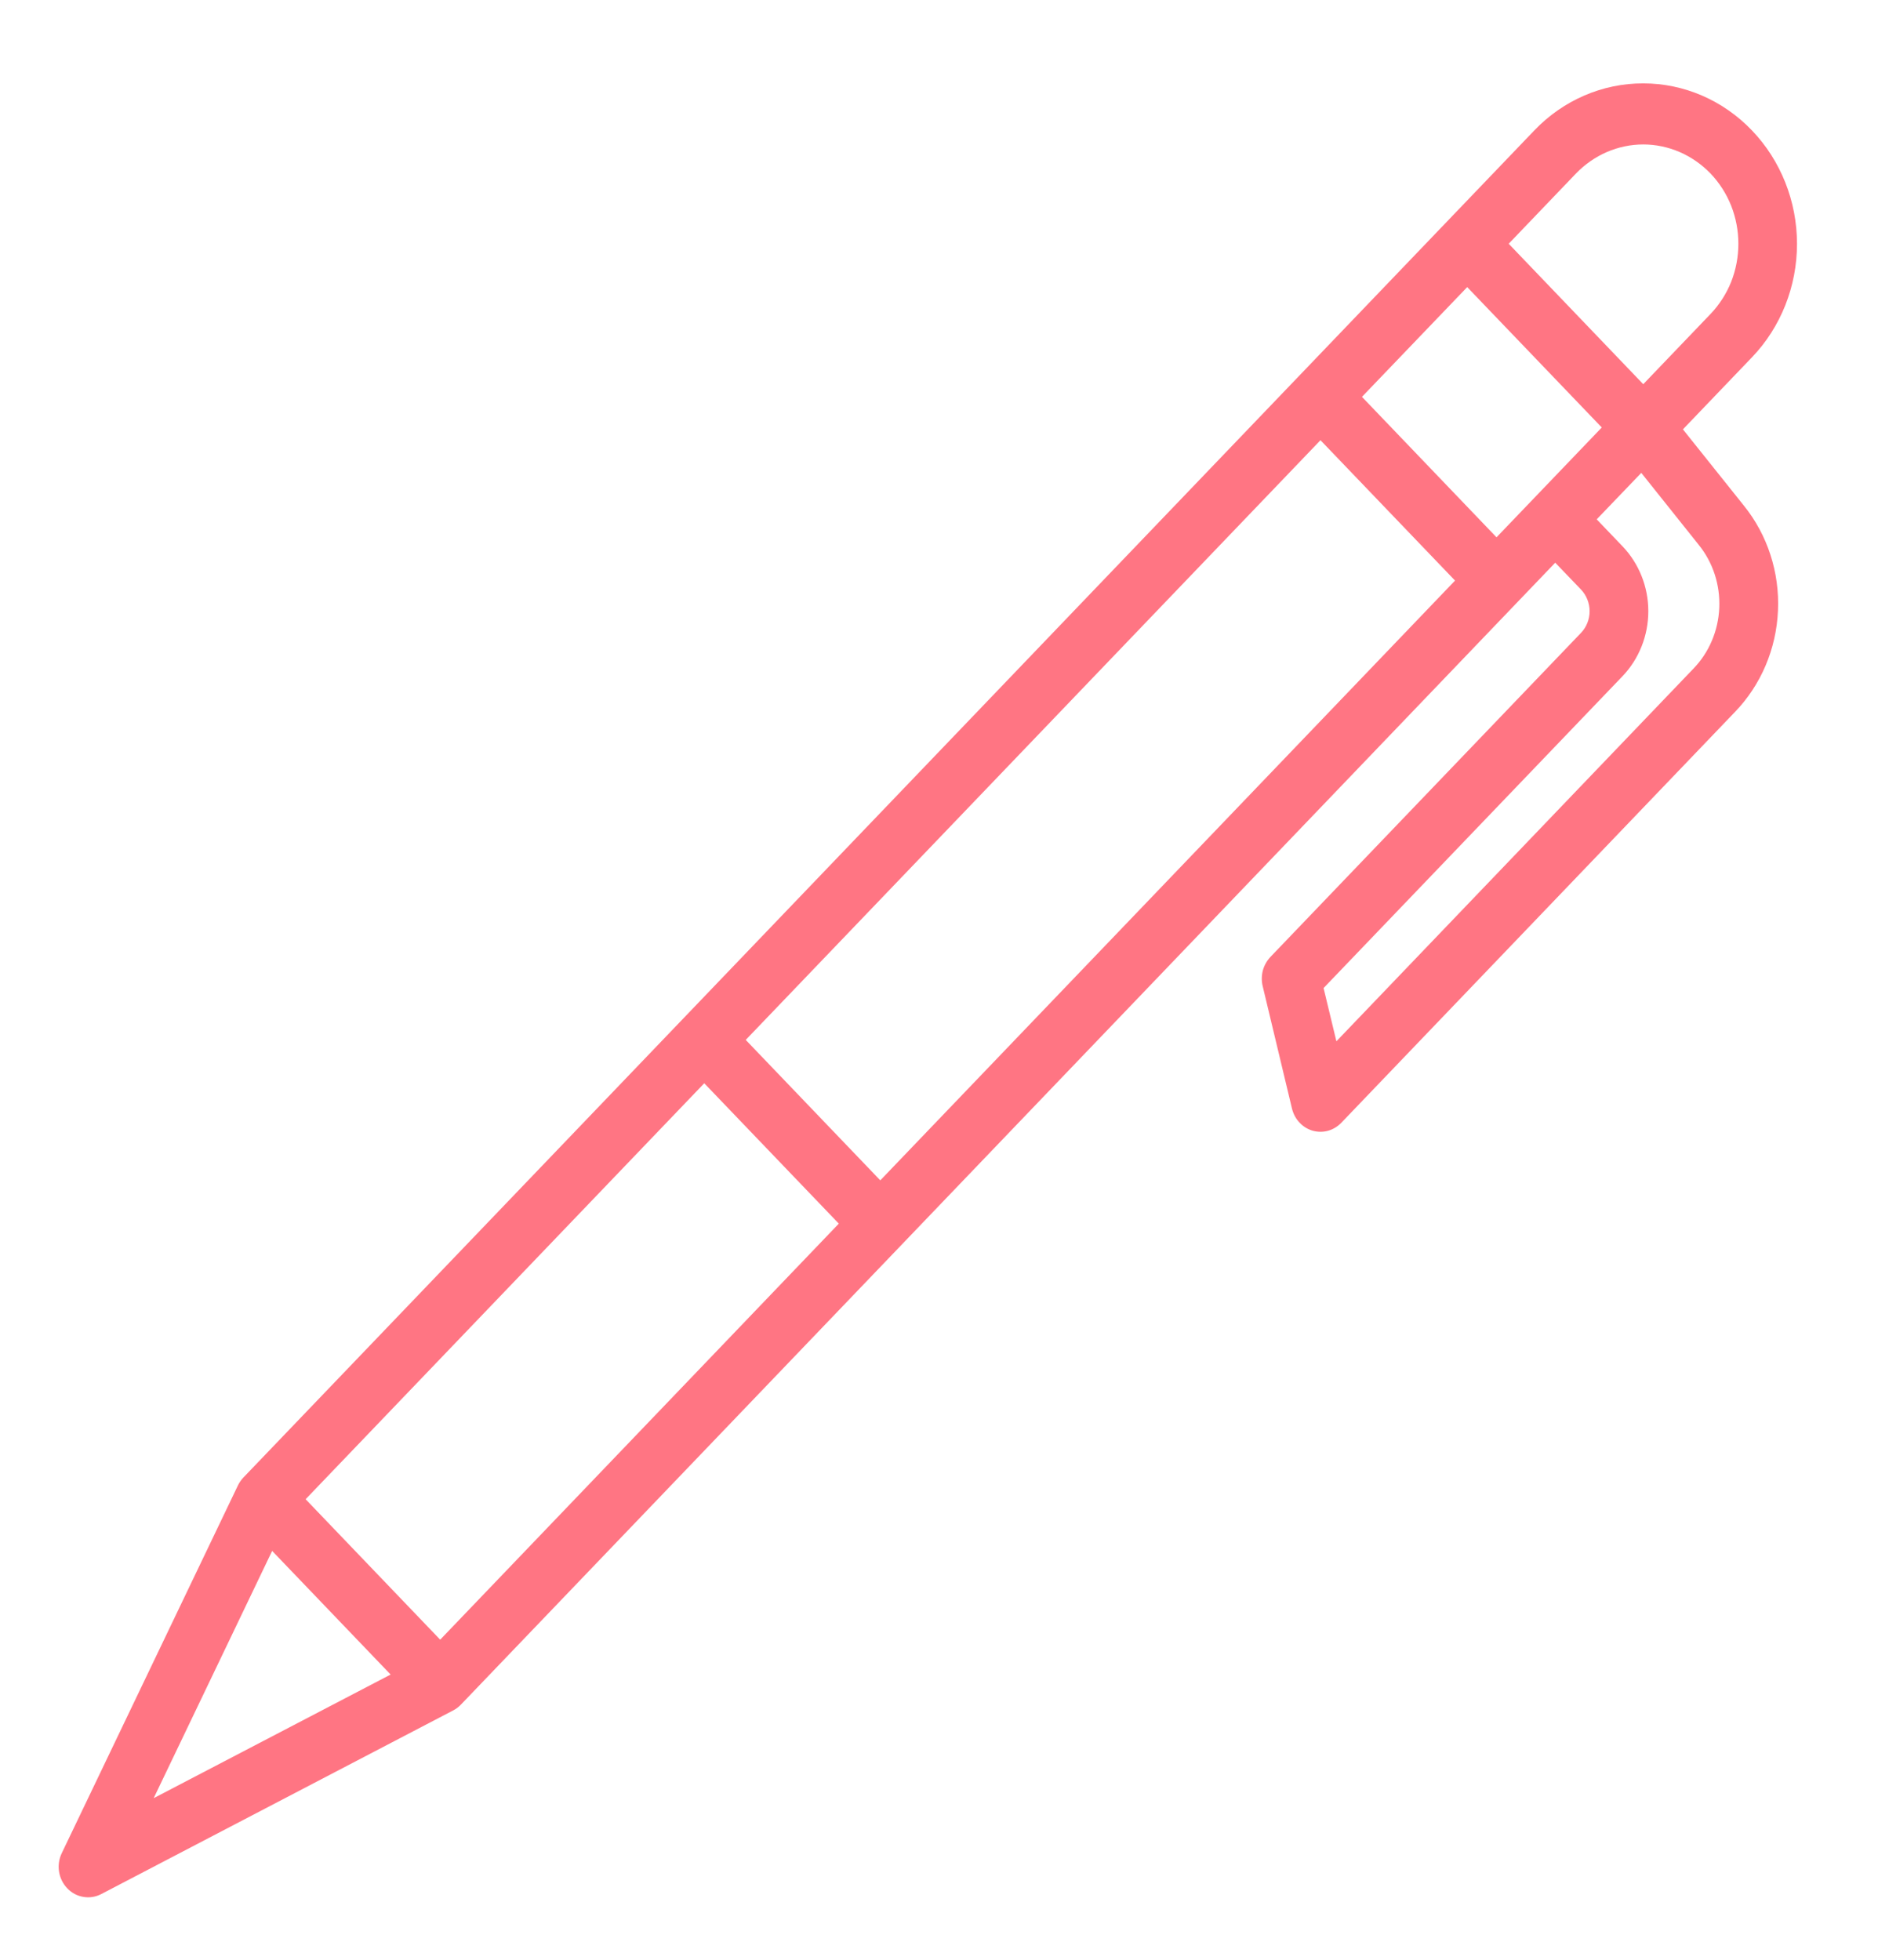 <?xml version="1.0" encoding="UTF-8"?> <svg xmlns="http://www.w3.org/2000/svg" width="23" height="24" viewBox="0 0 23 24" fill="none"> <path d="M20.611 5.258L21.457 4.375C21.81 4.007 22.008 3.507 22.008 2.986C22.008 2.465 21.809 1.965 21.456 1.597C21.103 1.228 20.624 1.021 20.125 1.021C19.625 1.02 19.146 1.227 18.793 1.595L2.98 18.095C2.953 18.124 2.93 18.157 2.913 18.193L0.757 22.693C0.723 22.763 0.711 22.843 0.723 22.92C0.735 22.998 0.771 23.07 0.824 23.125C0.877 23.181 0.946 23.218 1.021 23.23C1.095 23.243 1.171 23.231 1.239 23.196L5.551 20.946C5.586 20.928 5.617 20.904 5.645 20.875L19.047 6.891L19.363 7.22C19.43 7.291 19.468 7.386 19.468 7.485C19.468 7.585 19.43 7.68 19.363 7.75L15.558 11.72C15.515 11.766 15.483 11.823 15.466 11.885C15.45 11.948 15.449 12.014 15.464 12.076L15.823 13.576C15.839 13.641 15.87 13.7 15.915 13.747C15.959 13.795 16.015 13.829 16.076 13.847C16.137 13.864 16.202 13.865 16.264 13.848C16.325 13.831 16.381 13.797 16.426 13.751L21.248 8.719C21.567 8.389 21.755 7.946 21.775 7.478C21.796 7.01 21.647 6.551 21.358 6.193L20.611 5.258ZM3.743 18.36L8.625 13.266L10.273 14.985L5.391 20.08L3.743 18.36ZM9.133 12.735L16.172 5.391L17.82 7.11L10.781 14.455L9.133 12.735ZM16.68 4.86L17.969 3.516L19.617 5.235L18.328 6.58L16.68 4.86ZM19.301 2.125C19.409 2.013 19.538 1.923 19.679 1.862C19.82 1.801 19.972 1.769 20.125 1.769C20.278 1.769 20.43 1.801 20.571 1.862C20.712 1.923 20.841 2.013 20.949 2.125C21.057 2.238 21.143 2.372 21.202 2.52C21.26 2.668 21.29 2.826 21.29 2.985C21.29 3.145 21.26 3.303 21.202 3.451C21.143 3.598 21.057 3.732 20.949 3.845L20.125 4.705L18.477 2.985L19.301 2.125ZM3.333 18.993L4.784 20.507L1.882 22.021L3.333 18.993ZM20.739 8.189L16.367 12.752L16.21 12.1L19.871 8.281C20.073 8.07 20.187 7.784 20.187 7.485C20.187 7.187 20.073 6.901 19.871 6.69L19.555 6.36L20.101 5.791L20.805 6.673C20.979 6.888 21.068 7.163 21.056 7.444C21.044 7.725 20.931 7.991 20.739 8.189V8.189Z" fill="#FF7583"></path> </svg> 